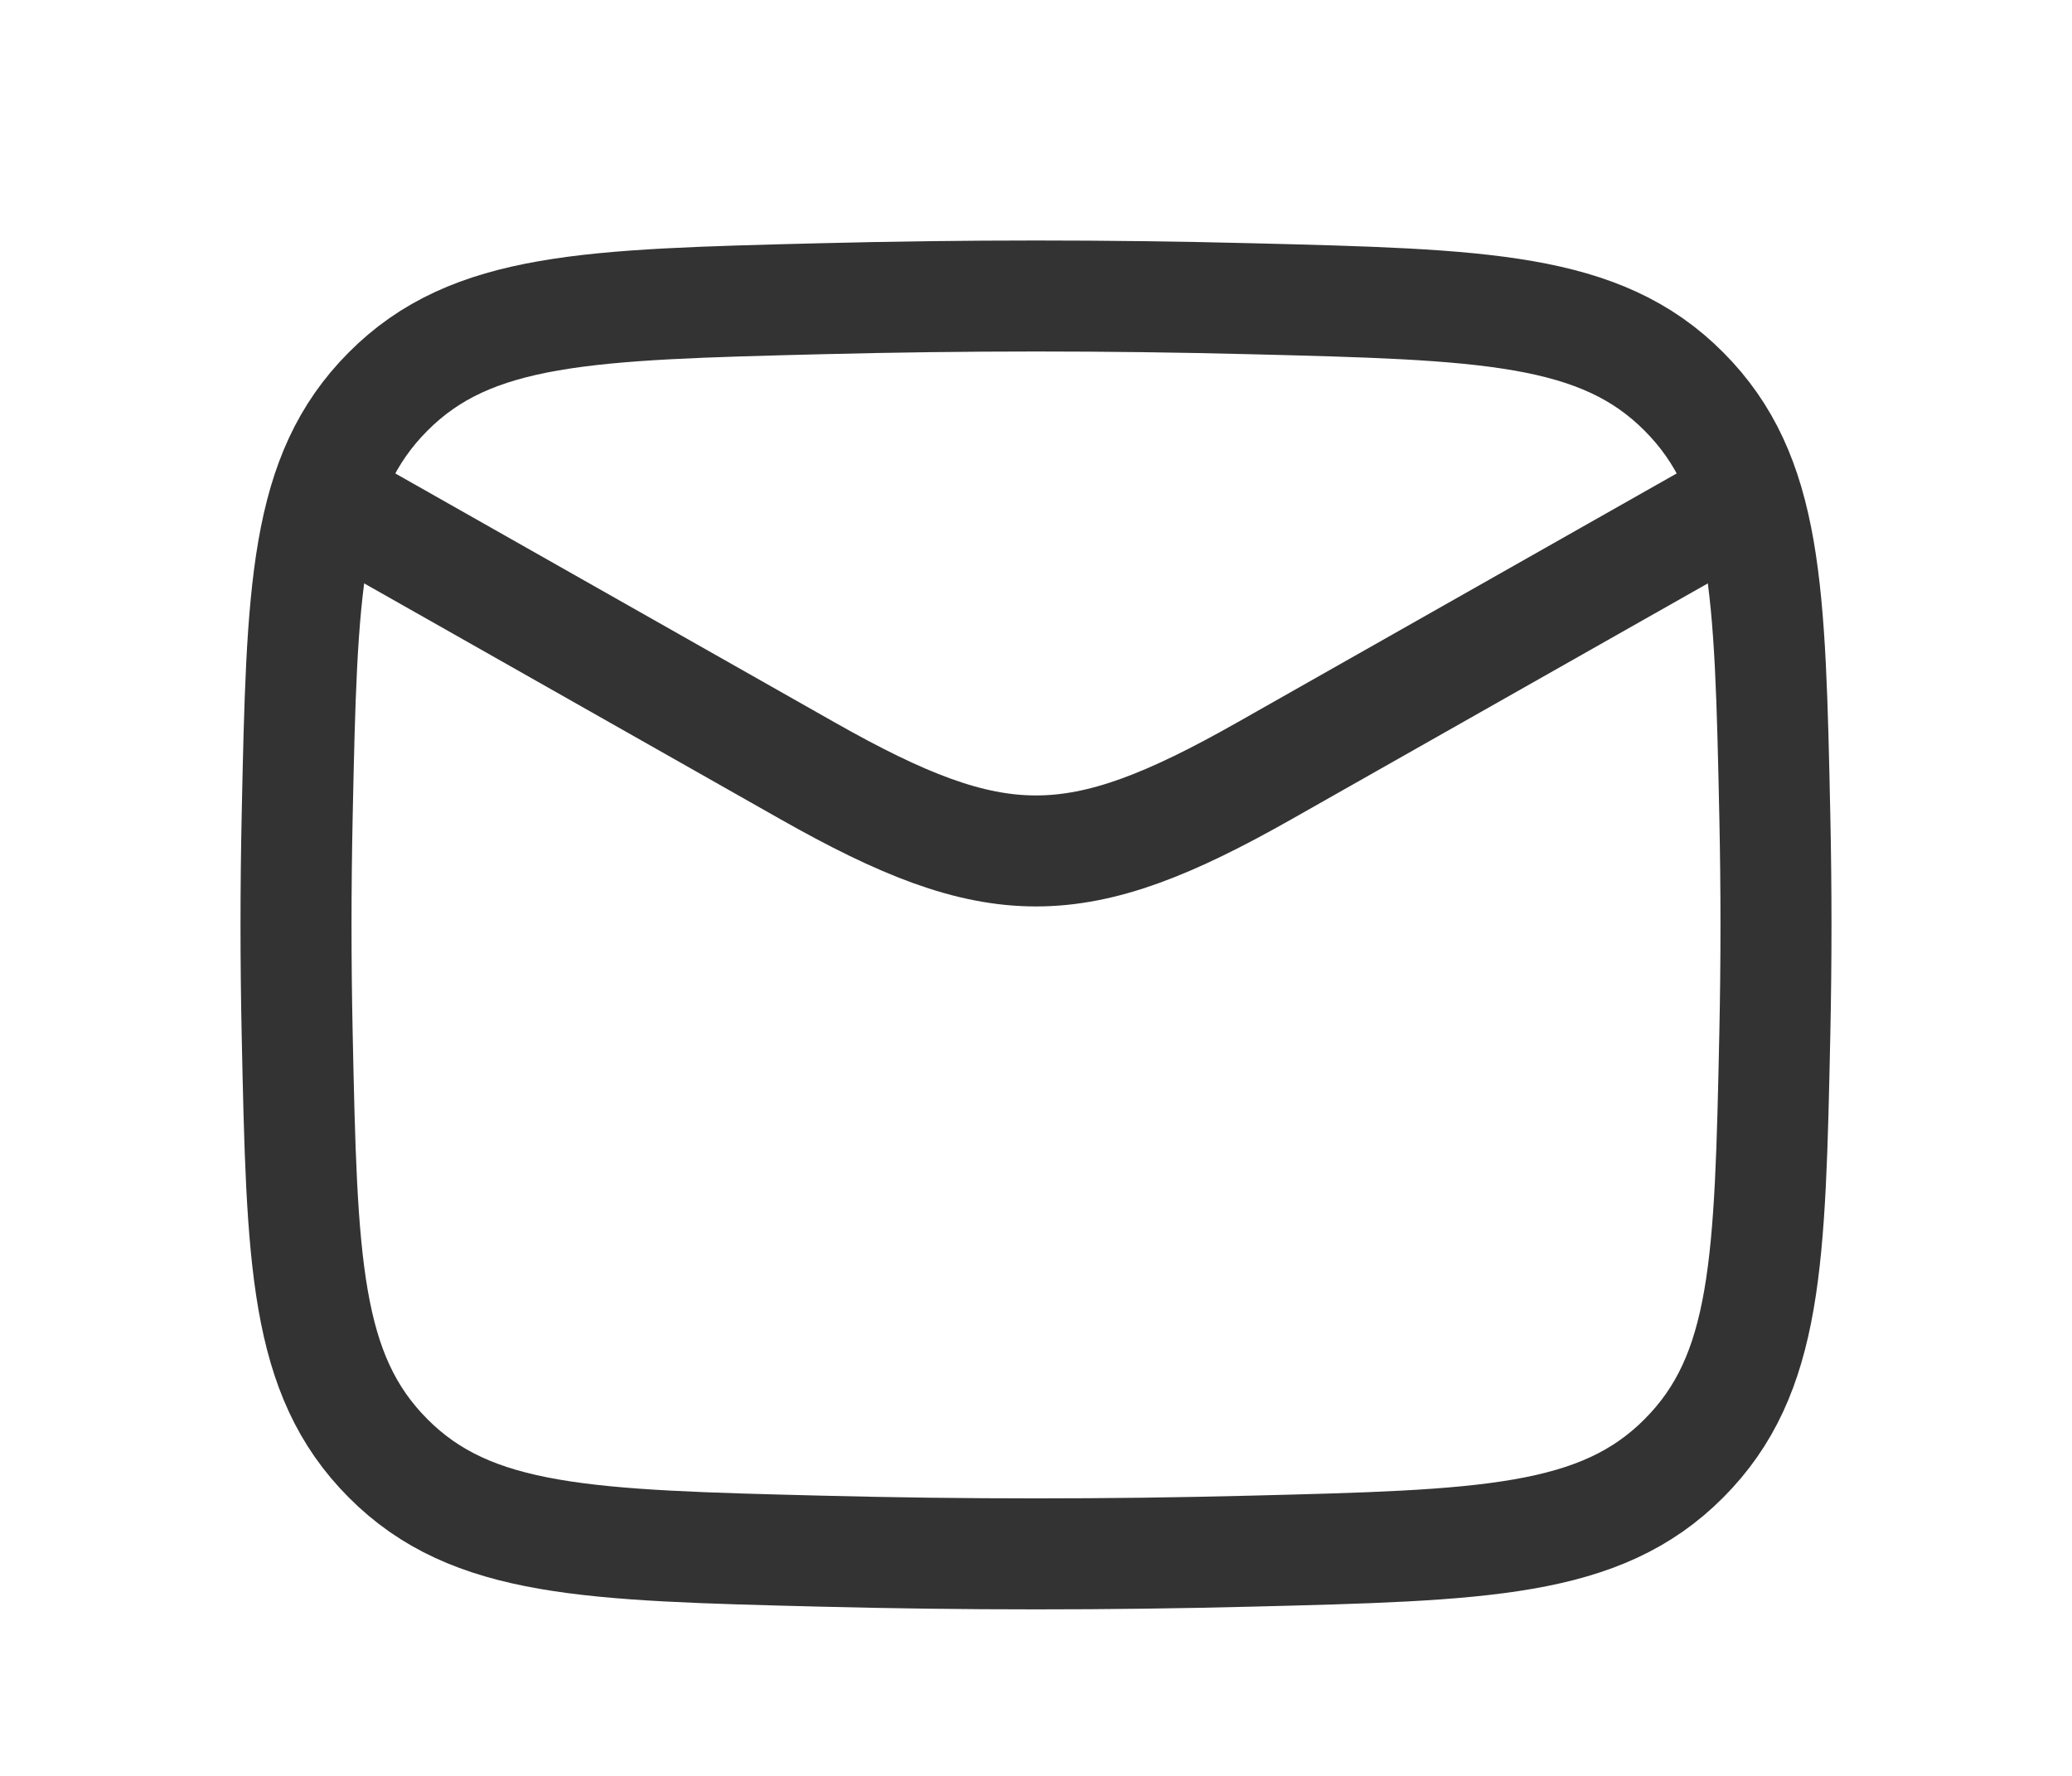 <svg width="28" height="24" viewBox="0 0 28 24" fill="none" xmlns="http://www.w3.org/2000/svg">
<path d="M4 6.5L10.913 10.417C13.462 11.861 14.538 11.861 17.087 10.417L24 6.5" stroke="#333333" stroke-width="1.5" stroke-linejoin="round"/>
<path d="M4.016 13.976C4.081 17.041 4.114 18.574 5.245 19.709C6.376 20.845 7.95 20.884 11.099 20.963C13.039 21.012 14.961 21.012 16.901 20.963C20.05 20.884 21.624 20.845 22.755 19.709C23.886 18.574 23.919 17.041 23.984 13.976C24.005 12.99 24.005 12.01 23.984 11.024C23.919 7.959 23.886 6.426 22.755 5.291C21.624 4.155 20.05 4.116 16.901 4.037C14.961 3.988 13.039 3.988 11.099 4.037C7.95 4.116 6.376 4.155 5.245 5.291C4.114 6.426 4.081 7.959 4.016 11.024C3.995 12.01 3.995 12.99 4.016 13.976Z" stroke="#333333" stroke-width="1.5" stroke-linejoin="round"/>
</svg>
